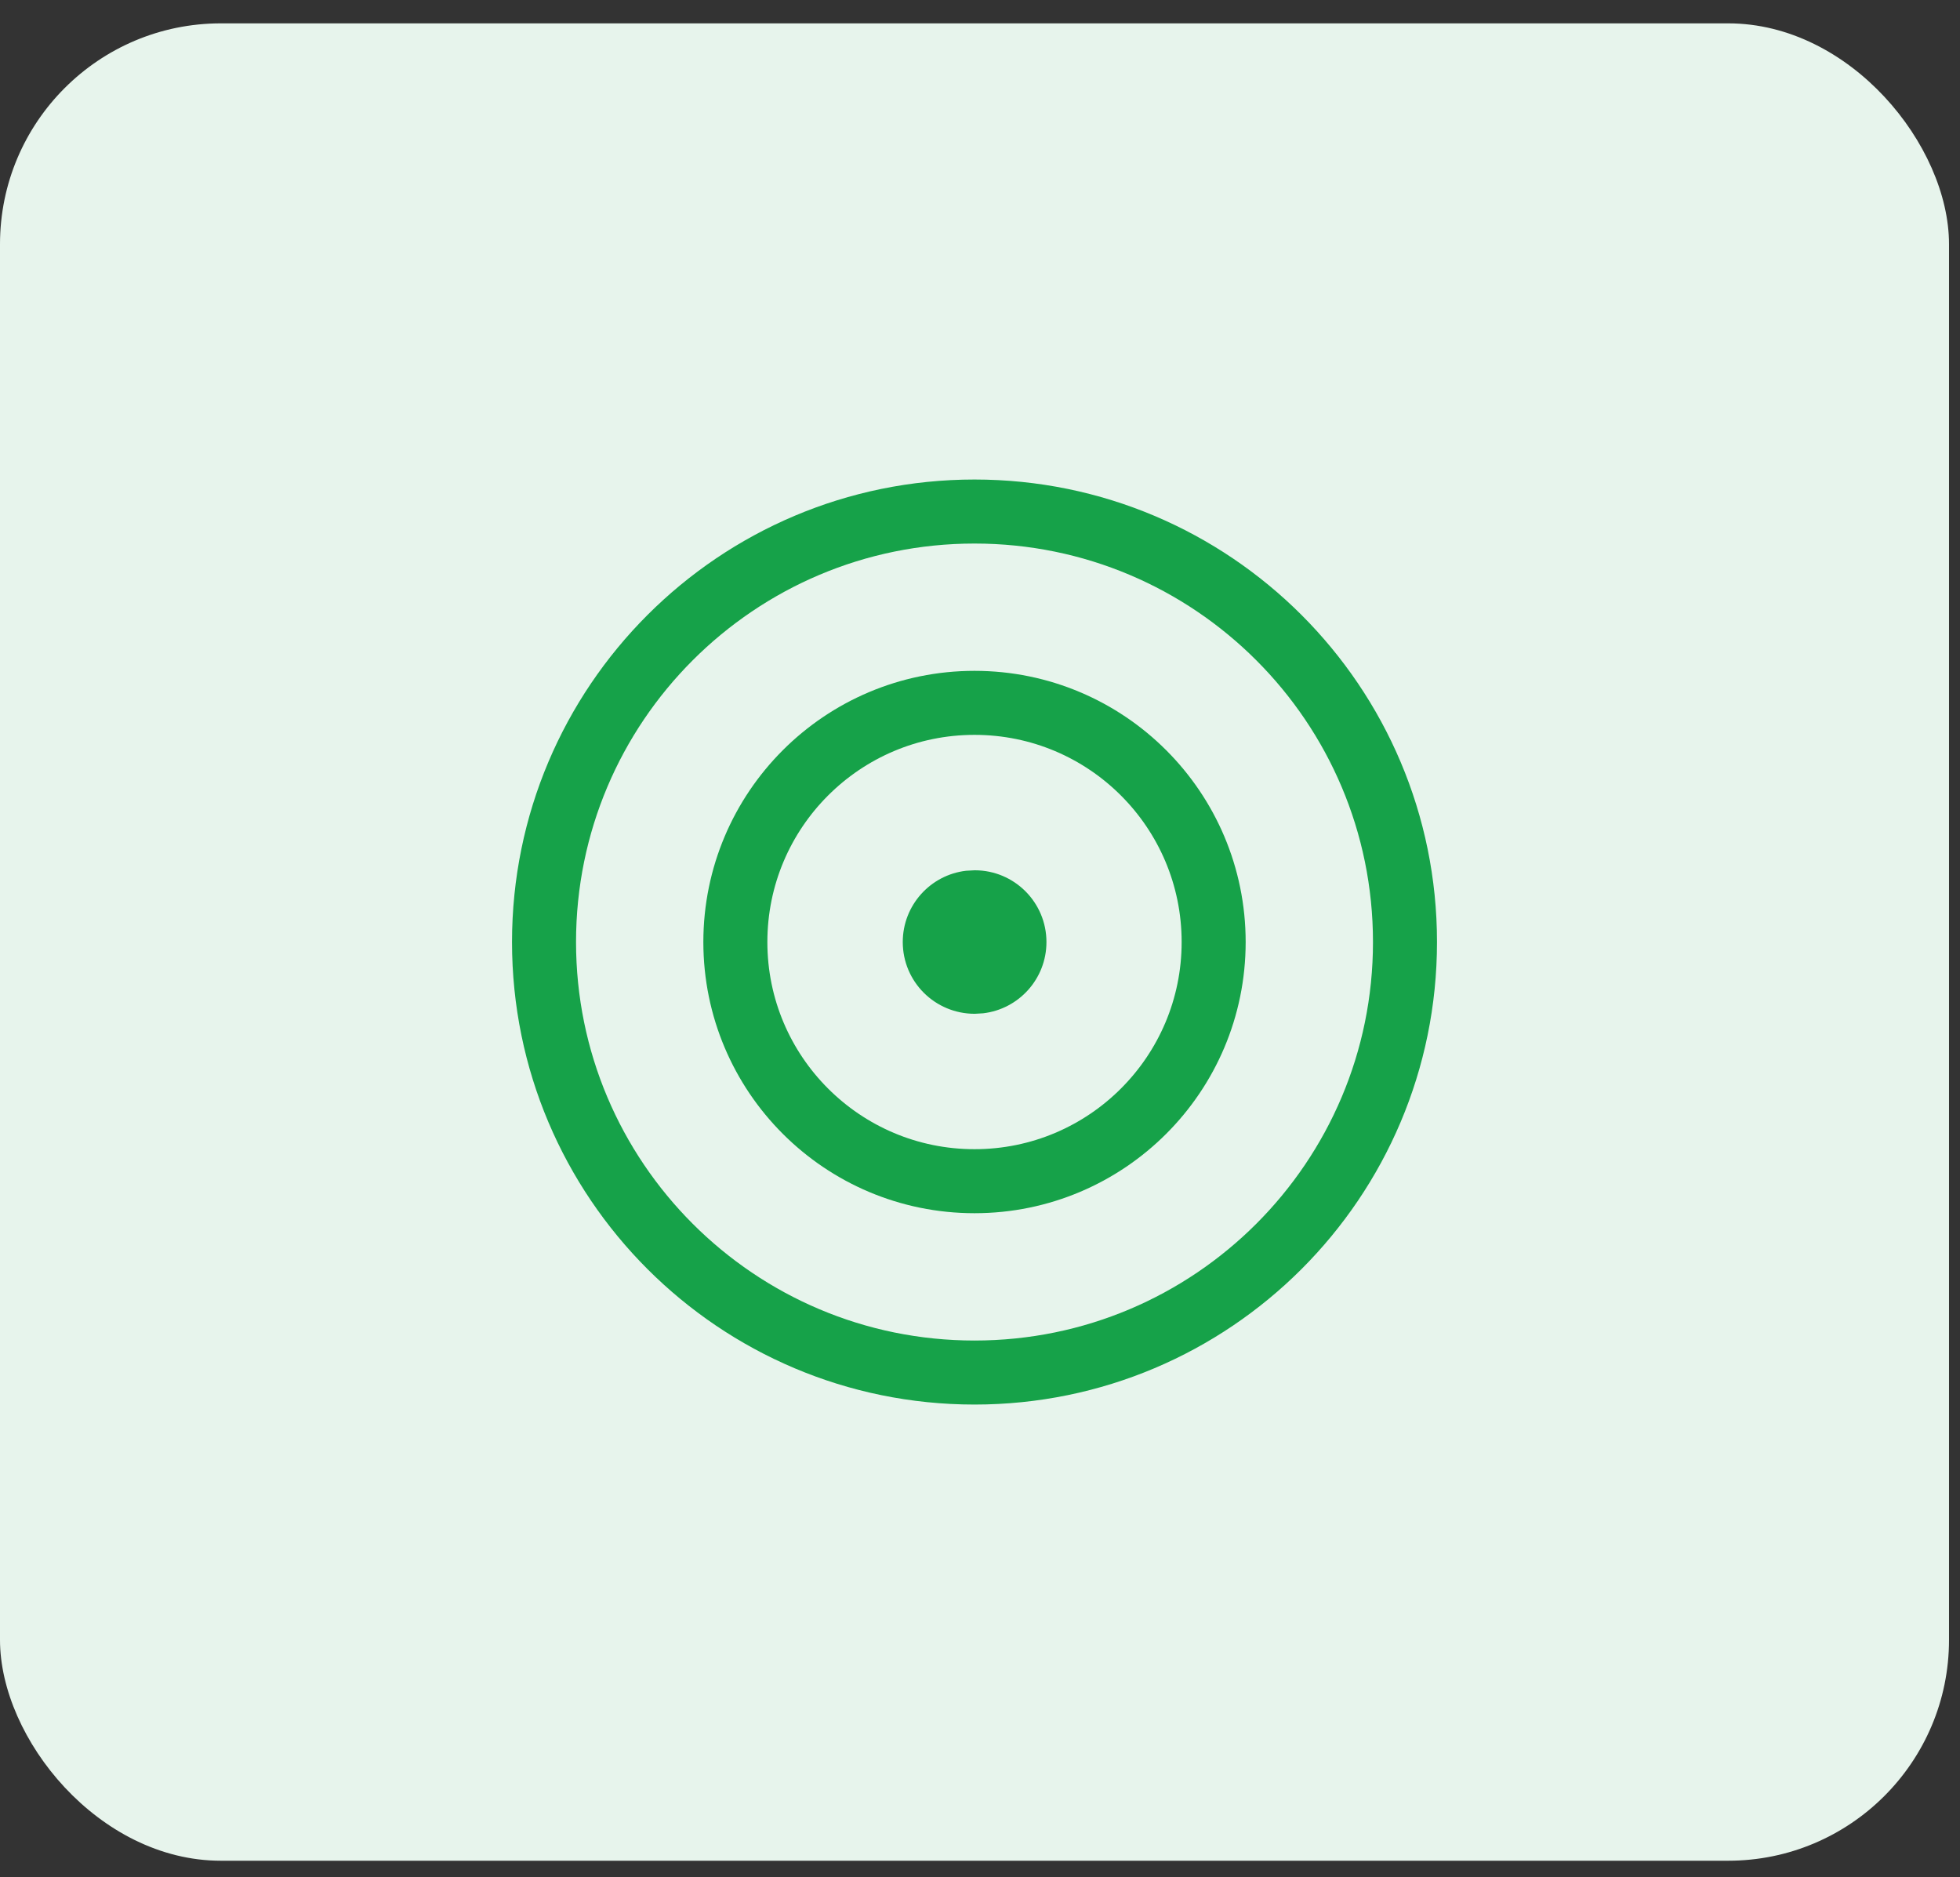 <svg width="71" height="68" viewBox="0 0 71 68" fill="none" xmlns="http://www.w3.org/2000/svg">
<rect x="0" y="0" width="71" height="68" fill="#333333" stroke="none"/>
<rect y="0.846" width="70.602" height="66.554" rx="8" fill="#E7F4EC"/>
<g clip-path="url(#clip0_23_21)">
<path d="M35.301 49.717C43.913 49.717 50.895 42.735 50.895 34.123C50.895 25.51 43.913 18.529 35.301 18.529C26.689 18.529 19.707 25.51 19.707 34.123C19.707 42.735 26.689 49.717 35.301 49.717Z" stroke="#16A249" stroke-width="2.319" stroke-linecap="round" stroke-linejoin="round"/>
<path d="M35.301 42.786C40.086 42.786 43.964 38.907 43.964 34.123C43.964 29.338 40.086 25.459 35.301 25.459C30.516 25.459 26.638 29.338 26.638 34.123C26.638 38.907 30.516 42.786 35.301 42.786Z" stroke="#16A249" stroke-width="2.319" stroke-linecap="round" stroke-linejoin="round"/>
<path d="M35.31 31.524C36.745 31.524 37.907 32.687 37.907 34.123C37.907 35.456 36.905 36.554 35.613 36.704L35.31 36.722C33.865 36.722 32.702 35.558 32.702 34.123C32.702 32.79 33.705 31.691 34.996 31.541L35.31 31.524Z" fill="#16A249"/>
</g>
<defs>
<clipPath id="clip0_23_21">
<rect width="34.653" height="34.653" fill="white" transform="translate(17.974 16.796)"/>
</clipPath>
</defs>
</svg>
